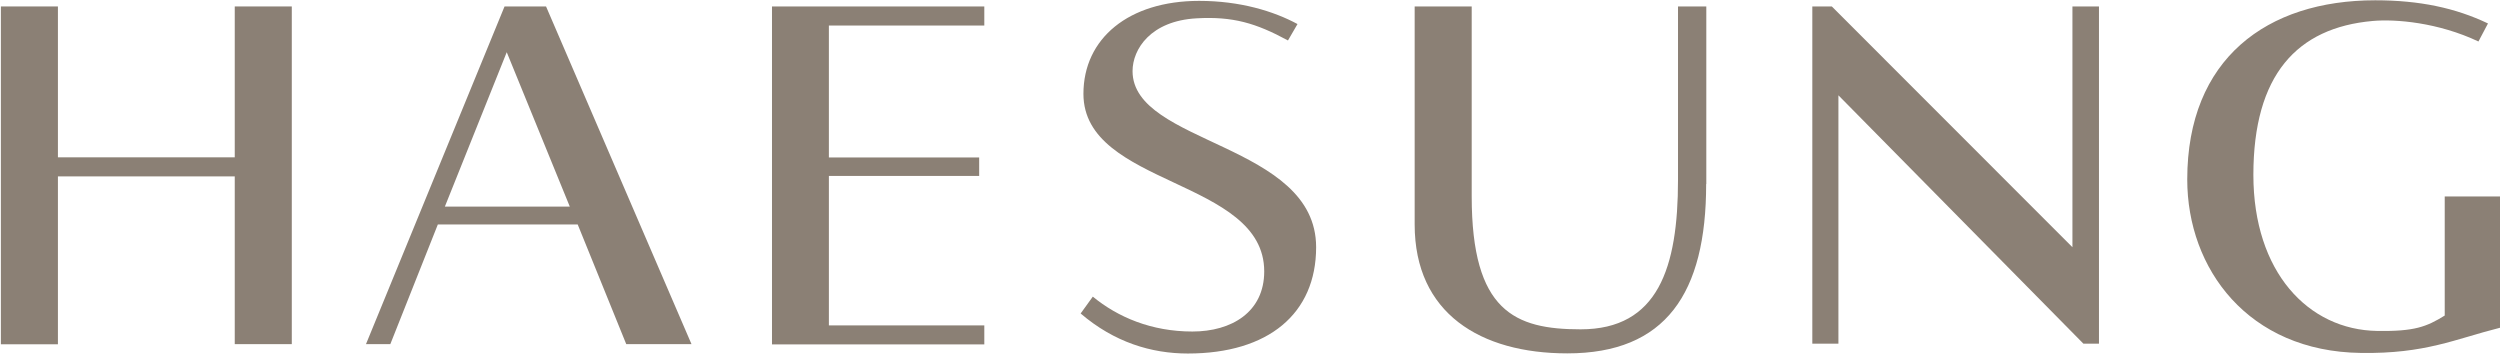 <?xml version="1.0" encoding="utf-8"?>
<!-- Generator: Adobe Illustrator 25.3.0, SVG Export Plug-In . SVG Version: 6.00 Build 0)  -->
<svg version="1.1" id="레이어_1" xmlns="http://www.w3.org/2000/svg" xmlns:xlink="http://www.w3.org/1999/xlink" x="0px"
	 y="0px" viewBox="0 0 1705 242" style="enable-background:new 0 0 1705 242;" xml:space="preserve">
<style type="text/css">
	.st0{fill:#8B8075;}
</style>
<g>
	<path class="st0" d="M0.6,4.4h38.9v102.9h120.6V4.4H199v230.3h-38.9V120.3H39.5v114.5H0.6V4.4z"/>
	<path class="st0" d="M344.1,4.4h28.3l99.2,230.3h-44.5L394,153.1h-95.4l-32.4,81.6h-16.6L344.1,4.4z M303.4,140.9h85.2l-43-105.3
		L303.4,140.9z"/>
	<path class="st0" d="M526.5,4.4h144.8v13h-106v90h102.5V120H565.3v101.9h106v13H526.5V4.4z"/>
	<path class="st0" d="M772.4,48.5c0,50.1,125.2,49,125.2,120.1c0,45.2-32.4,72.5-87.5,72.5c-24.9,0-50.2-7.7-73.1-27.3l8.3-11.5
		c17,14,40,23.8,67.9,23.8c26.8,0,49-13.3,49-41c0-63.4-123.3-57.8-123.3-121.1c0-37.8,30.9-63.4,78.9-63.4c27.9,0,50.8,7,67.1,15.8
		l-6.5,11.2c-21.9-11.9-37.7-16.5-62.3-15.1C784.8,14.2,772.4,33.5,772.4,48.5z"/>
	<path class="st0" d="M1163.6,125.5c0,74.6-27.6,115.5-94.7,115.5c-59.2,0-104.1-27.3-104.1-87.9V4.4h38.9v129.5
		c0,78.4,29.4,90.7,74.3,90.7c52.8,0,66.4-42,66.4-101.9V4.4h19.3v121.1H1163.6z"/>
	<path class="st0" d="M1249.3,4.4l164.1,164.2V4.4h18.1v230h-10.6L1253.8,65v169.4H1236V4.4H1249.3z"/>
	<path class="st0" d="M1705.1,223.5c-30.6,7.7-51,17.9-95,17.2c-76.9-1-118.4-57.4-118.4-118.3c0-82.3,54.3-122.2,128.2-122.2
		c30.2,0,54.7,5.2,76.9,15.8l-6.5,12.3c-27.5-13-56.6-15.4-72.1-14c-51.7,4.6-81.4,36.8-81.4,105c0,66.2,37.4,105.7,84.5,106.4
		c25.3,0.4,33.6-2.8,46-10.5V134h37.7v89.5H1705.1z"/>
</g>
</svg>
